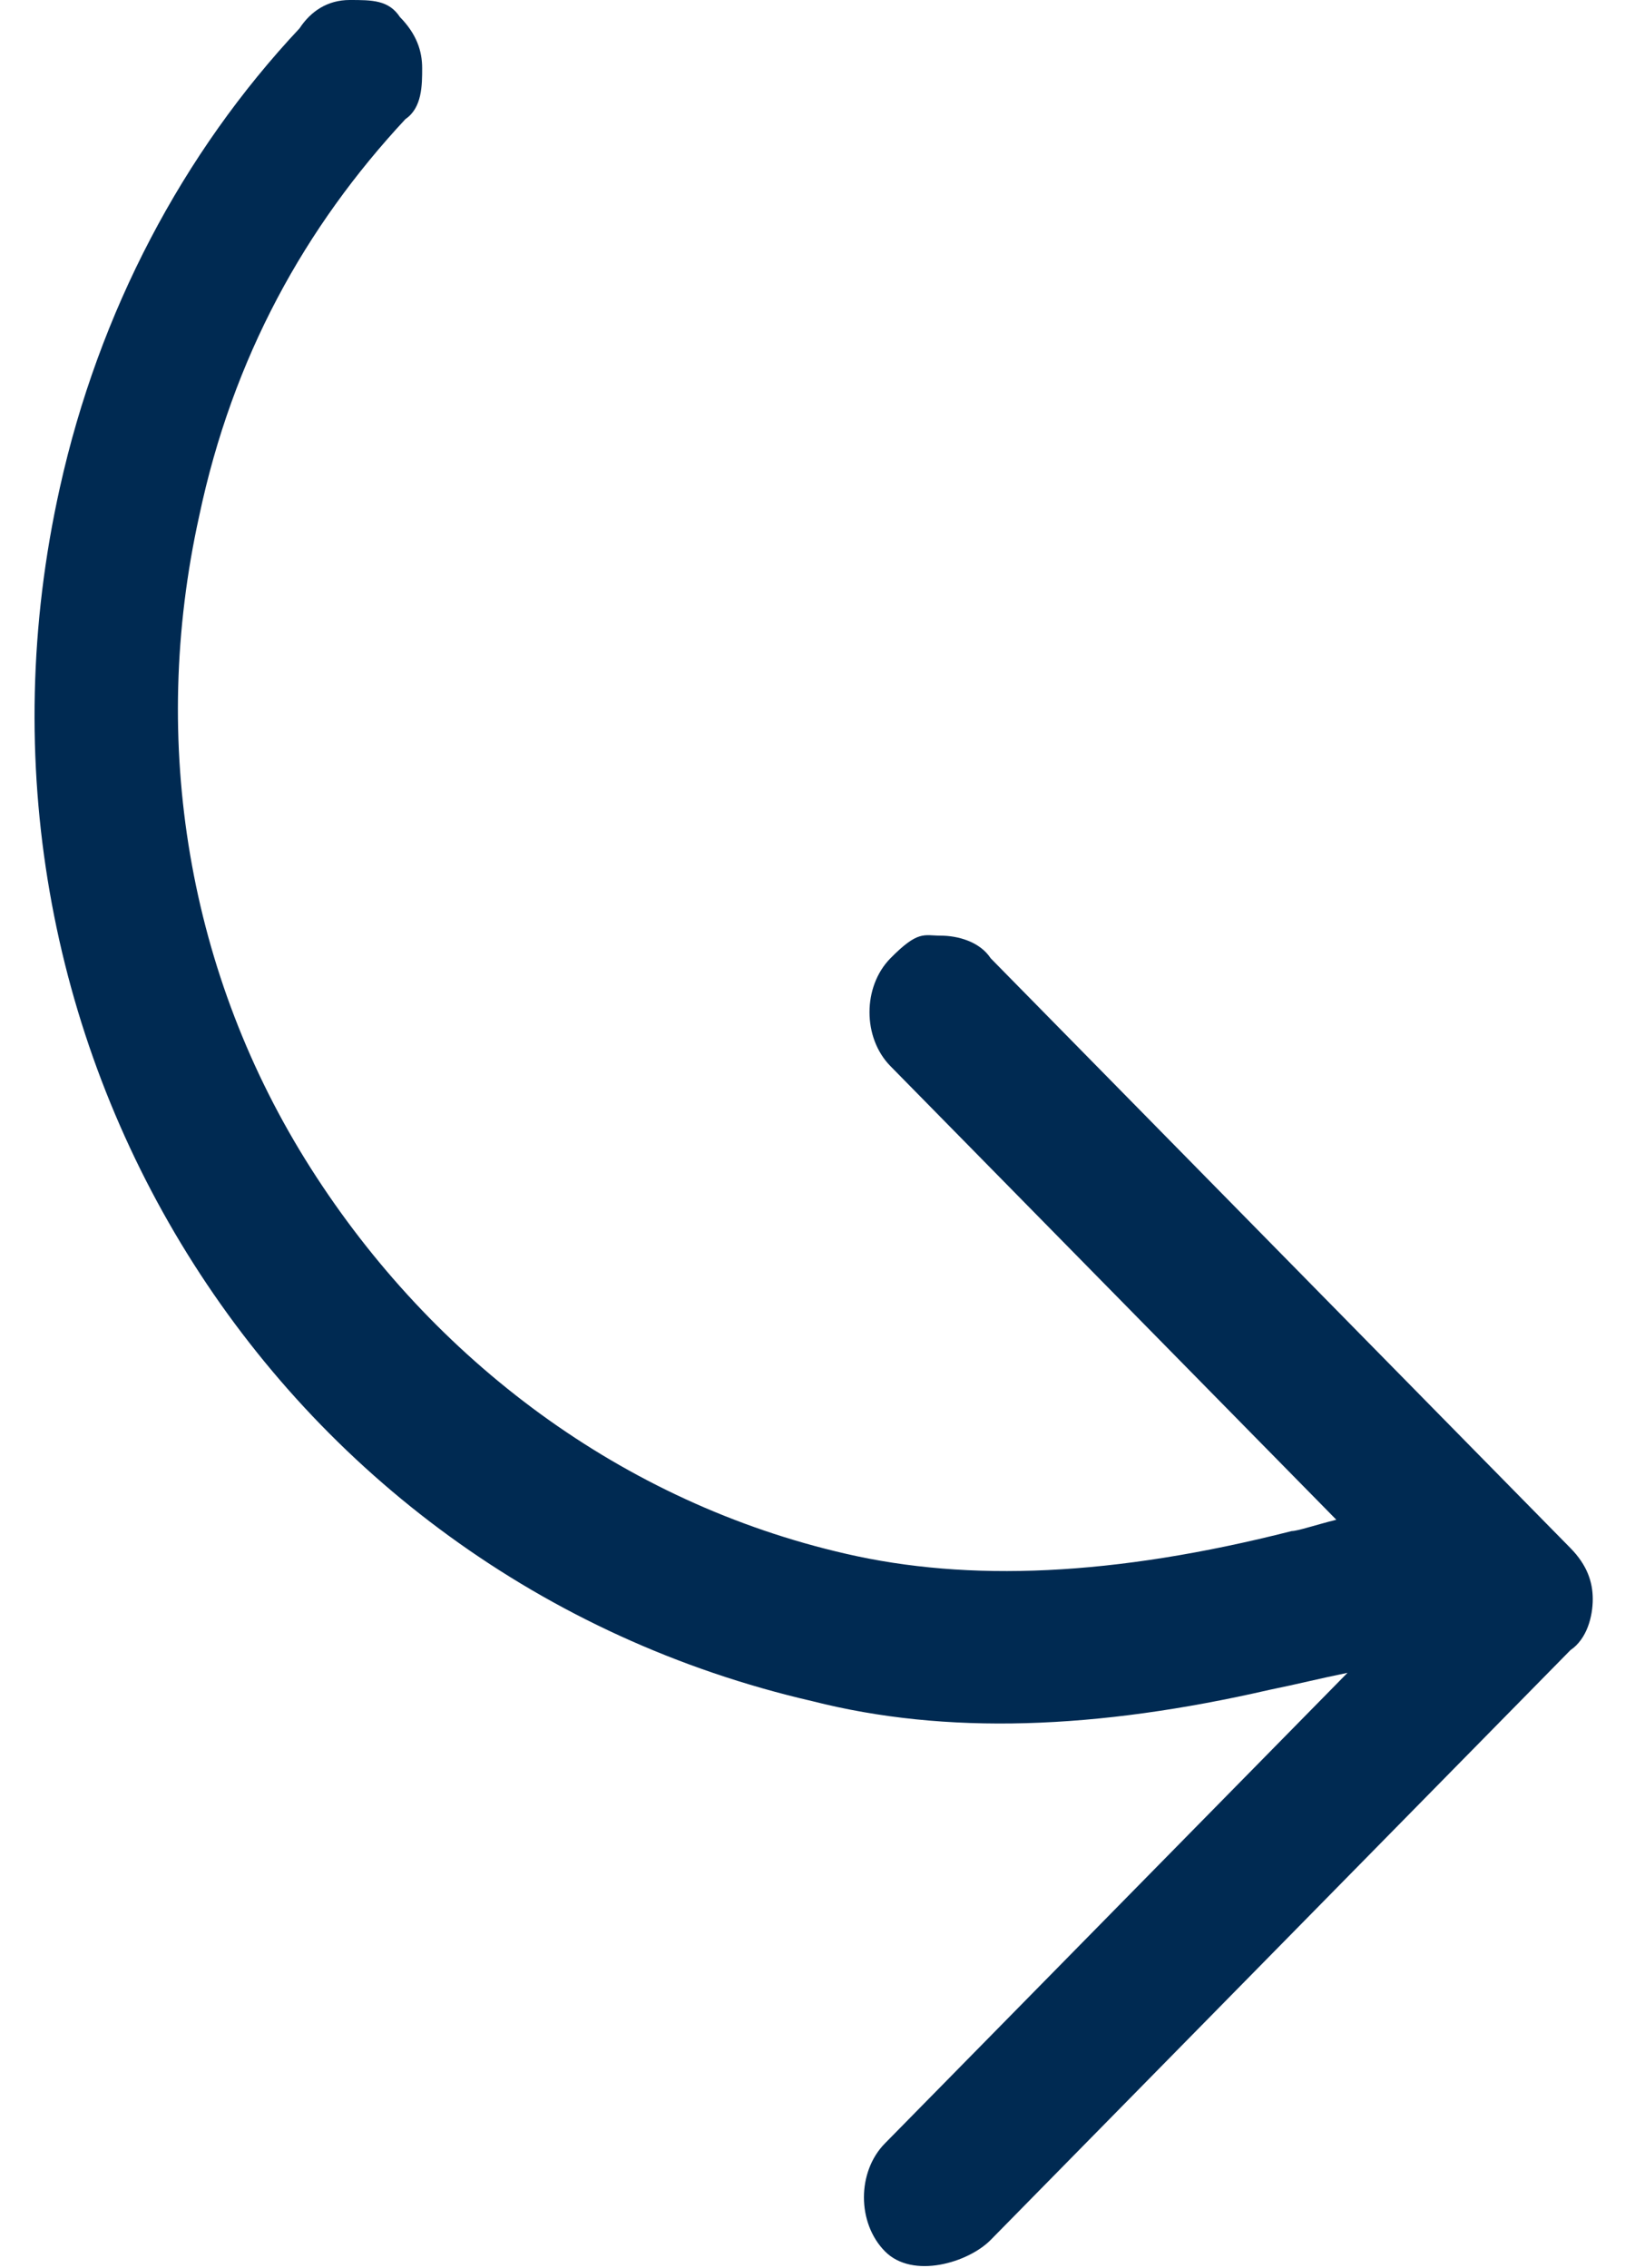 <svg width="43" height="60" viewBox="0 0 43 60" fill="none" xmlns="http://www.w3.org/2000/svg">
<path d="M23.414 59.55C22.677 58.8 22.677 57.45 23.414 56.7L35.657 44.25C34.919 44.4 34.329 44.55 33.592 44.7C29.019 45.75 25.037 45.9 21.497 45C7.189 41.7 -1.661 27.45 1.584 12.9C2.616 8.25 4.829 4.05 7.926 0.75C8.222 0.3 8.664 3.3876e-07 9.254 3.6455e-07C9.844 3.9034e-07 10.287 4.09682e-07 10.582 0.45C11.024 0.9 11.171 1.35 11.171 1.8C11.171 2.25 11.171 2.85 10.729 3.15C8.074 6 6.157 9.45 5.271 13.65C3.944 19.65 4.976 25.8 8.222 30.9C11.466 36 16.482 39.75 22.381 41.1C25.627 41.85 29.462 41.7 34.181 40.5C34.329 40.5 34.772 40.35 35.361 40.2L23.561 28.2C22.824 27.45 22.824 26.1 23.561 25.35C24.299 24.6 24.447 24.75 24.889 24.75C25.331 24.75 25.922 24.9 26.216 25.35L41.556 40.95C41.999 41.4 42.147 41.85 42.147 42.3C42.147 42.75 41.999 43.35 41.556 43.65L26.216 59.25C25.627 59.85 24.151 60.3 23.414 59.55Z" fill="#002A52"/>
</svg>
